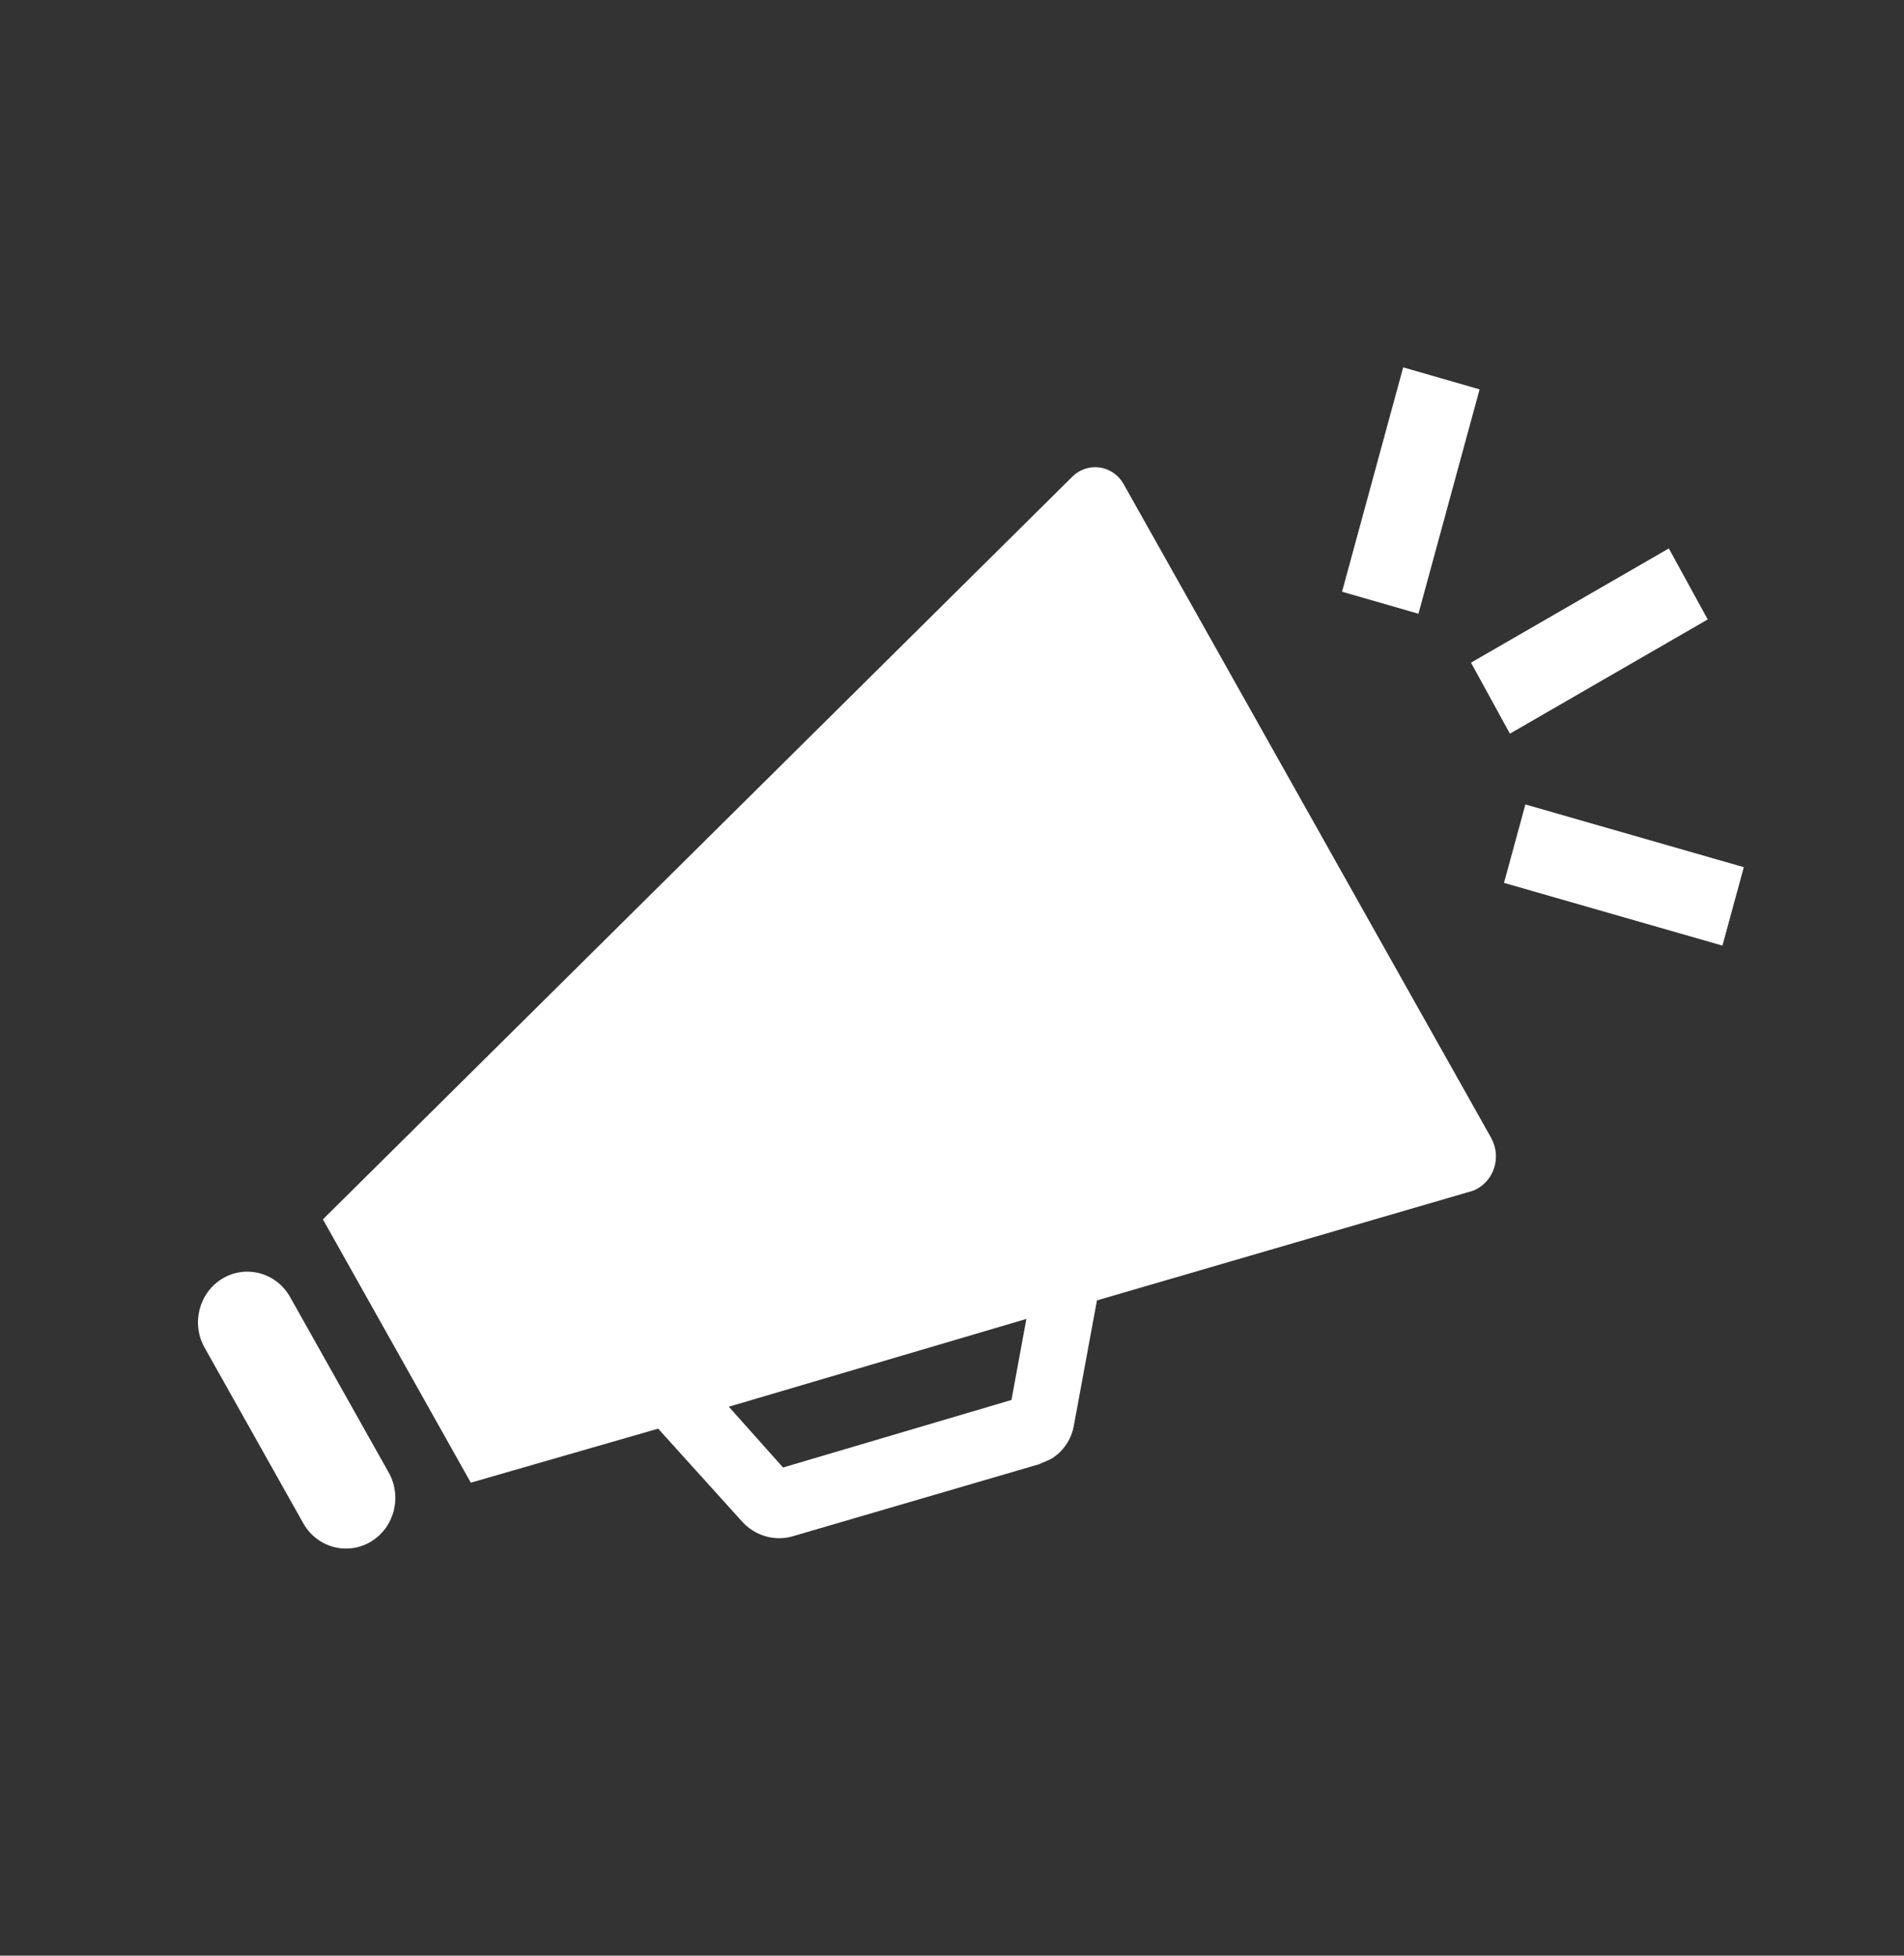 <?xml version="1.0" encoding="UTF-8"?>
<svg xmlns="http://www.w3.org/2000/svg" xmlns:xlink="http://www.w3.org/1999/xlink" width="37" height="38" xml:space="preserve" overflow="hidden">
  <rect width="100%" height="100%" fill="#333333" stroke="none"/>
  <g transform="translate(-95 -738)">
    <path d="M5.637 24.539C5.372 24.081 4.786 23.923 4.327 24.188 3.869 24.452 3.711 25.039 3.976 25.497L5.892 28.818C6.157 29.277 6.743 29.435 7.202 29.171 7.661 28.906 7.819 28.32 7.554 27.861Z" fill="#FFFFFF" transform="matrix(1 0 0 1.027 95 738)"></path>
    <path d="M19.656 26.487 15.217 27.765 14.163 26.615 19.945 24.954ZM28.983 21.538 26.843 17.833 23.967 12.851 21.828 9.147C21.645 8.845 21.253 8.749 20.952 8.931 20.91 8.956 20.872 8.986 20.838 9.019L6.275 23.07 9.149 28.052 12.79 27.03 14.419 28.786C14.662 29.049 15.029 29.16 15.377 29.074L20.199 27.701C20.263 27.669 20.358 27.637 20.422 27.605 20.658 27.468 20.822 27.235 20.869 26.966L21.317 24.603 28.63 22.527C28.988 22.385 29.163 21.98 29.021 21.622 29.01 21.593 28.996 21.565 28.981 21.538Z" fill="#FFFFFF" transform="matrix(1 0 0 1.027 95 738)"></path>
    <path d="M28.867 11.429 33.306 11.429 33.306 12.981 28.867 12.981Z" fill="#FFFFFF" transform="matrix(0.866 -0.5 0.487 0.889 93.021 755.149)"></path>
    <path d="M30.851 14.38 32.395 14.38 32.395 18.797 30.851 18.797Z" fill="#FFFFFF" transform="matrix(0.269 -0.987 0.961 0.276 102.109 781.636)"></path>
    <path d="M25.267 8.52 29.684 8.52 29.684 10.065 25.267 10.065Z" fill="#FFFFFF" transform="matrix(0.269 -0.987 0.961 0.277 106.095 772.076)"></path>
  </g>
</svg>
